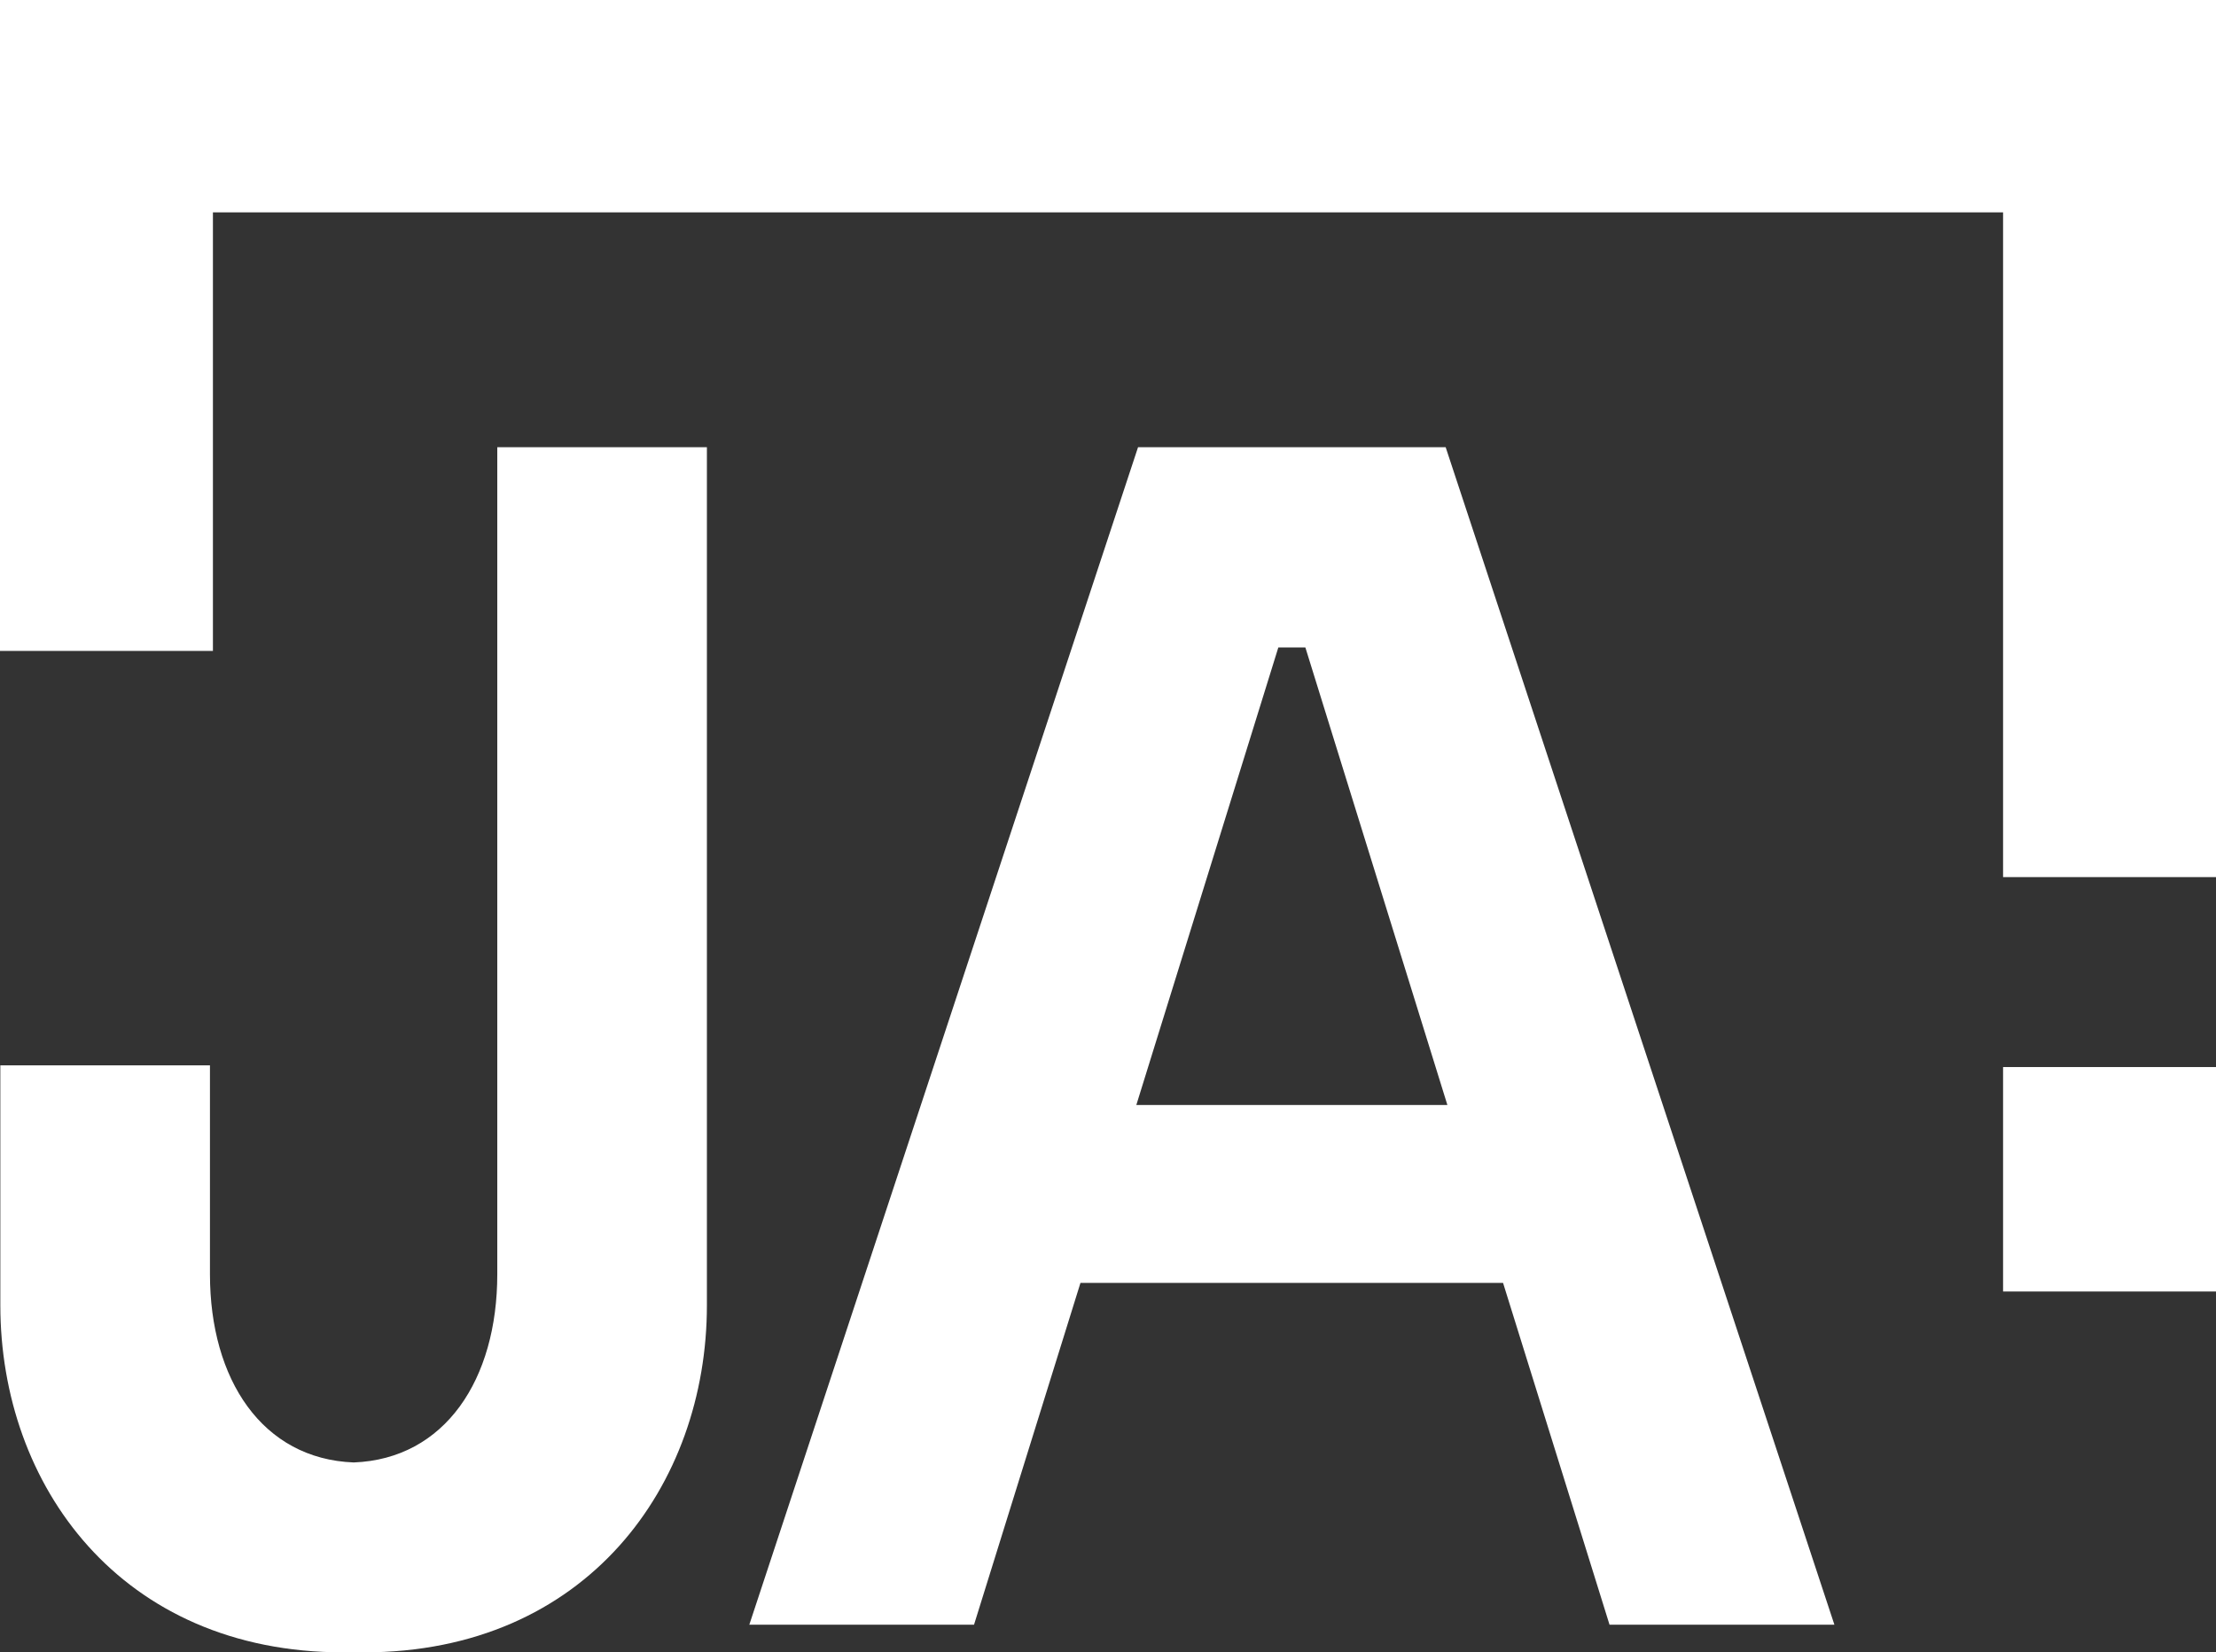 <?xml version="1.0" encoding="UTF-8"?> <svg xmlns="http://www.w3.org/2000/svg" xmlns:xlink="http://www.w3.org/1999/xlink" width="59px" height="44px" viewBox="0 0 59 44" version="1.1"><rect x="0" y="0" width="59" height="44" fill="#333333" stroke="none"/><title>logo-ja</title><g id="Page-1" stroke="none" stroke-width="1" fill="none" fill-rule="evenodd"><g id="logo-ja" fill="#FFFFFF"><path d="M18.821,11.908 L13.24,11.908 L13.24,33.931 C13.24,36.736 11.846,38.85 9.417,38.943 C6.984,38.85 5.59,36.736 5.59,33.931 L5.59,28.368 L0.009,28.368 L0.009,34.759 C0.009,39.54 3.203,44 9.145,44 L9.685,44 C15.626,44 18.821,39.54 18.821,34.759 L18.821,11.908 Z" id="Path" fill-rule="nonzero"></path><path d="M40.018,34.161 L42.853,43.264 L48.84,43.264 L38.49,11.908 L30.3,11.908 L19.95,43.264 L25.933,43.264 L28.767,34.161 L40.018,34.161 Z M38.536,29.425 L30.254,29.425 L34.035,17.241 L34.755,17.241 L38.536,29.425 Z" id="Shape" fill-rule="nonzero"></path><path d="M0,17.333 L0,0 L59,0 L59,23.356 L53.331,23.356 L53.331,5.655 L5.669,5.655 L5.669,17.333 L0,17.333 Z M59,28.414 L59,34.391 L53.331,34.391 L53.331,28.414 L59,28.414 Z" id="Shape"></path></g></g></svg> 
